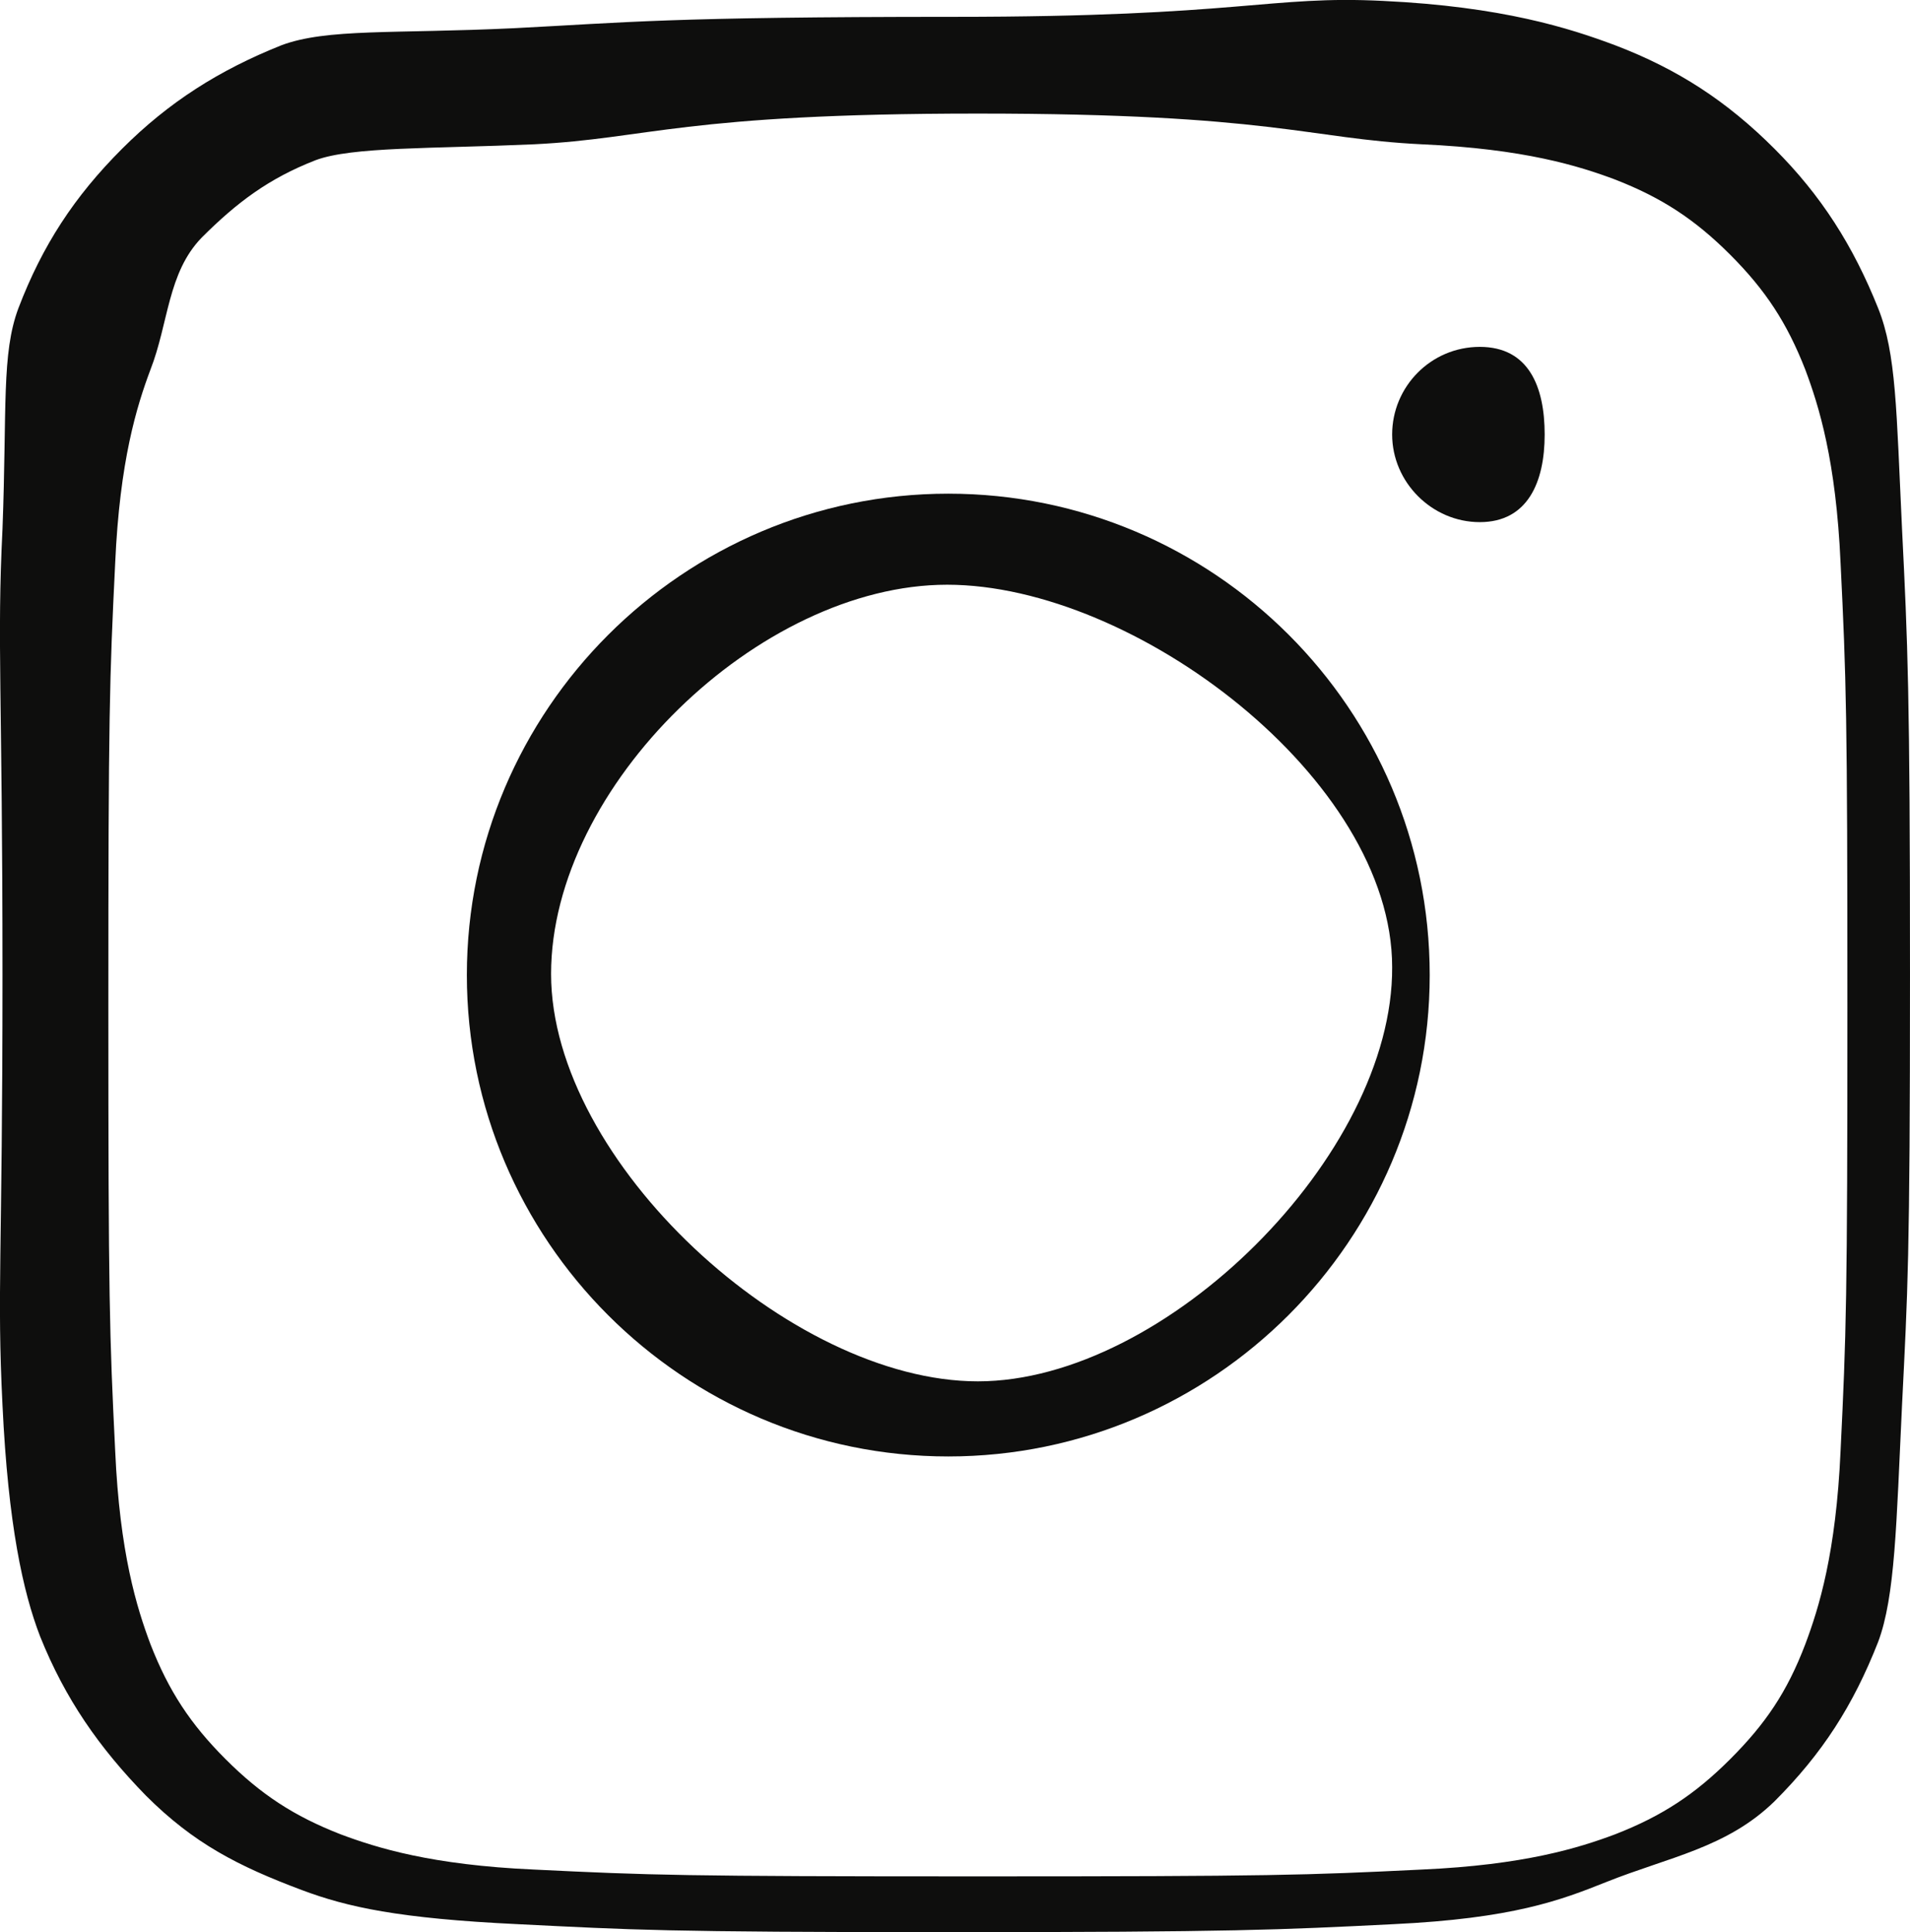 <svg xmlns="http://www.w3.org/2000/svg" xmlns:xlink="http://www.w3.org/1999/xlink" id="Ebene_1" x="0px" y="0px" style="enable-background:new 0 0 250 250;" xml:space="preserve" viewBox="41.28 40.62 167.82 169.78"><style type="text/css">	.st0{fill:#0E0E0D;}</style><g>	<path class="st0" d="M208.4,87.1c-0.5-10.5-0.5-15.4-2.1-19.4c-2.2-5.5-5-9.9-9.1-14c-4.2-4.2-8.5-7-14-9.1   c-4-1.5-9.9-3.4-20.4-3.9c-10-0.5-12.4,1.4-37.7,1.4s-28.8,0.5-38.7,1c-10.5,0.5-16.4,0-20.4,1.5c-5.5,2.2-9.9,5-14,9.1   c-4.2,4.2-7,8.5-9.1,14c-1.5,4-1,8.8-1.4,19.4c-0.5,10.1,0,14.1,0,39.2c0,25.1-0.5,27.7,0,37.8c0.5,10.5,1.8,16.4,3.3,20.3   c2.2,5.5,5.2,9.8,9.3,14c4.2,4.2,8.1,6.2,13.7,8.3c4,1.5,8.5,2.5,19,3c10.1,0.5,12.7,0.7,37.8,0.7c25.1,0,29.1-0.2,39.1-0.7   c10.5-0.5,14.7-2.1,18.7-3.7c5.5-2.2,10.6-3,14.8-7.1c4.2-4.2,6.9-8.4,9.1-14c1.5-4,1.6-10.3,2.1-20.8c0.5-10.1,0.7-12.6,0.7-37.8   C209.1,101.3,208.9,97.2,208.4,87.1z M203,168.1c-0.4,9-1.9,13.8-3.1,17c-1.6,4.2-3.5,7-6.6,10.1c-3.1,3.1-6,5-10.1,6.6   c-3.2,1.2-8,2.7-17,3.1c-10.2,0.5-13.2,0.6-39,0.6c-25.8,0-28.8-0.1-39-0.6c-9-0.4-13.8-1.9-17-3.1c-4.1-1.6-7-3.5-10.1-6.6   c-3.1-3.1-5-6-6.6-10.1c-1.2-3.2-2.7-8-3.1-17c-0.5-10.2-0.6-13.2-0.6-39c0-25.8,0.1-28.8,0.6-39c0.4-9,1.9-13.8,3.1-17   c1.6-4.1,1.5-8.5,4.5-11.6c3.1-3.1,5.9-5.2,10-6.8c3.2-1.2,10.2-1,19.2-1.4c10.1-0.5,13.1-2.7,39-2.7s28.9,2.2,39,2.7   c9,0.4,13.8,1.9,17,3.1c4.1,1.6,7,3.5,10.1,6.6c3.1,3.1,5,6,6.6,10.1c1.2,3.2,2.7,8,3.1,17c0.5,10.2,0.6,13.3,0.6,39   C203.6,154.8,203.5,157.8,203,168.1z"></path>	<path class="st0" d="M124.6,84c-23.3,0-42.3,19-42.3,42.3c0,23.3,19,42.3,42.3,42.3c23.3,0,42.3-19,42.3-42.3   C166.9,102.9,147.9,84,124.6,84z M127.2,162c-16.5,0-37.5-19.3-37.5-35.8c0-16.5,18.3-34.2,34.8-34.2c16.5,0,39.1,17.1,39.1,33.6   C163.7,142.1,143.7,162,127.2,162z"></path>	<path class="st0" d="M171.3,71.1c-4.3,0-7.7,3.5-7.7,7.7s3.5,7.7,7.7,7.7s5.7-3.5,5.7-7.7S175.6,71.1,171.3,71.1z"></path></g></svg>